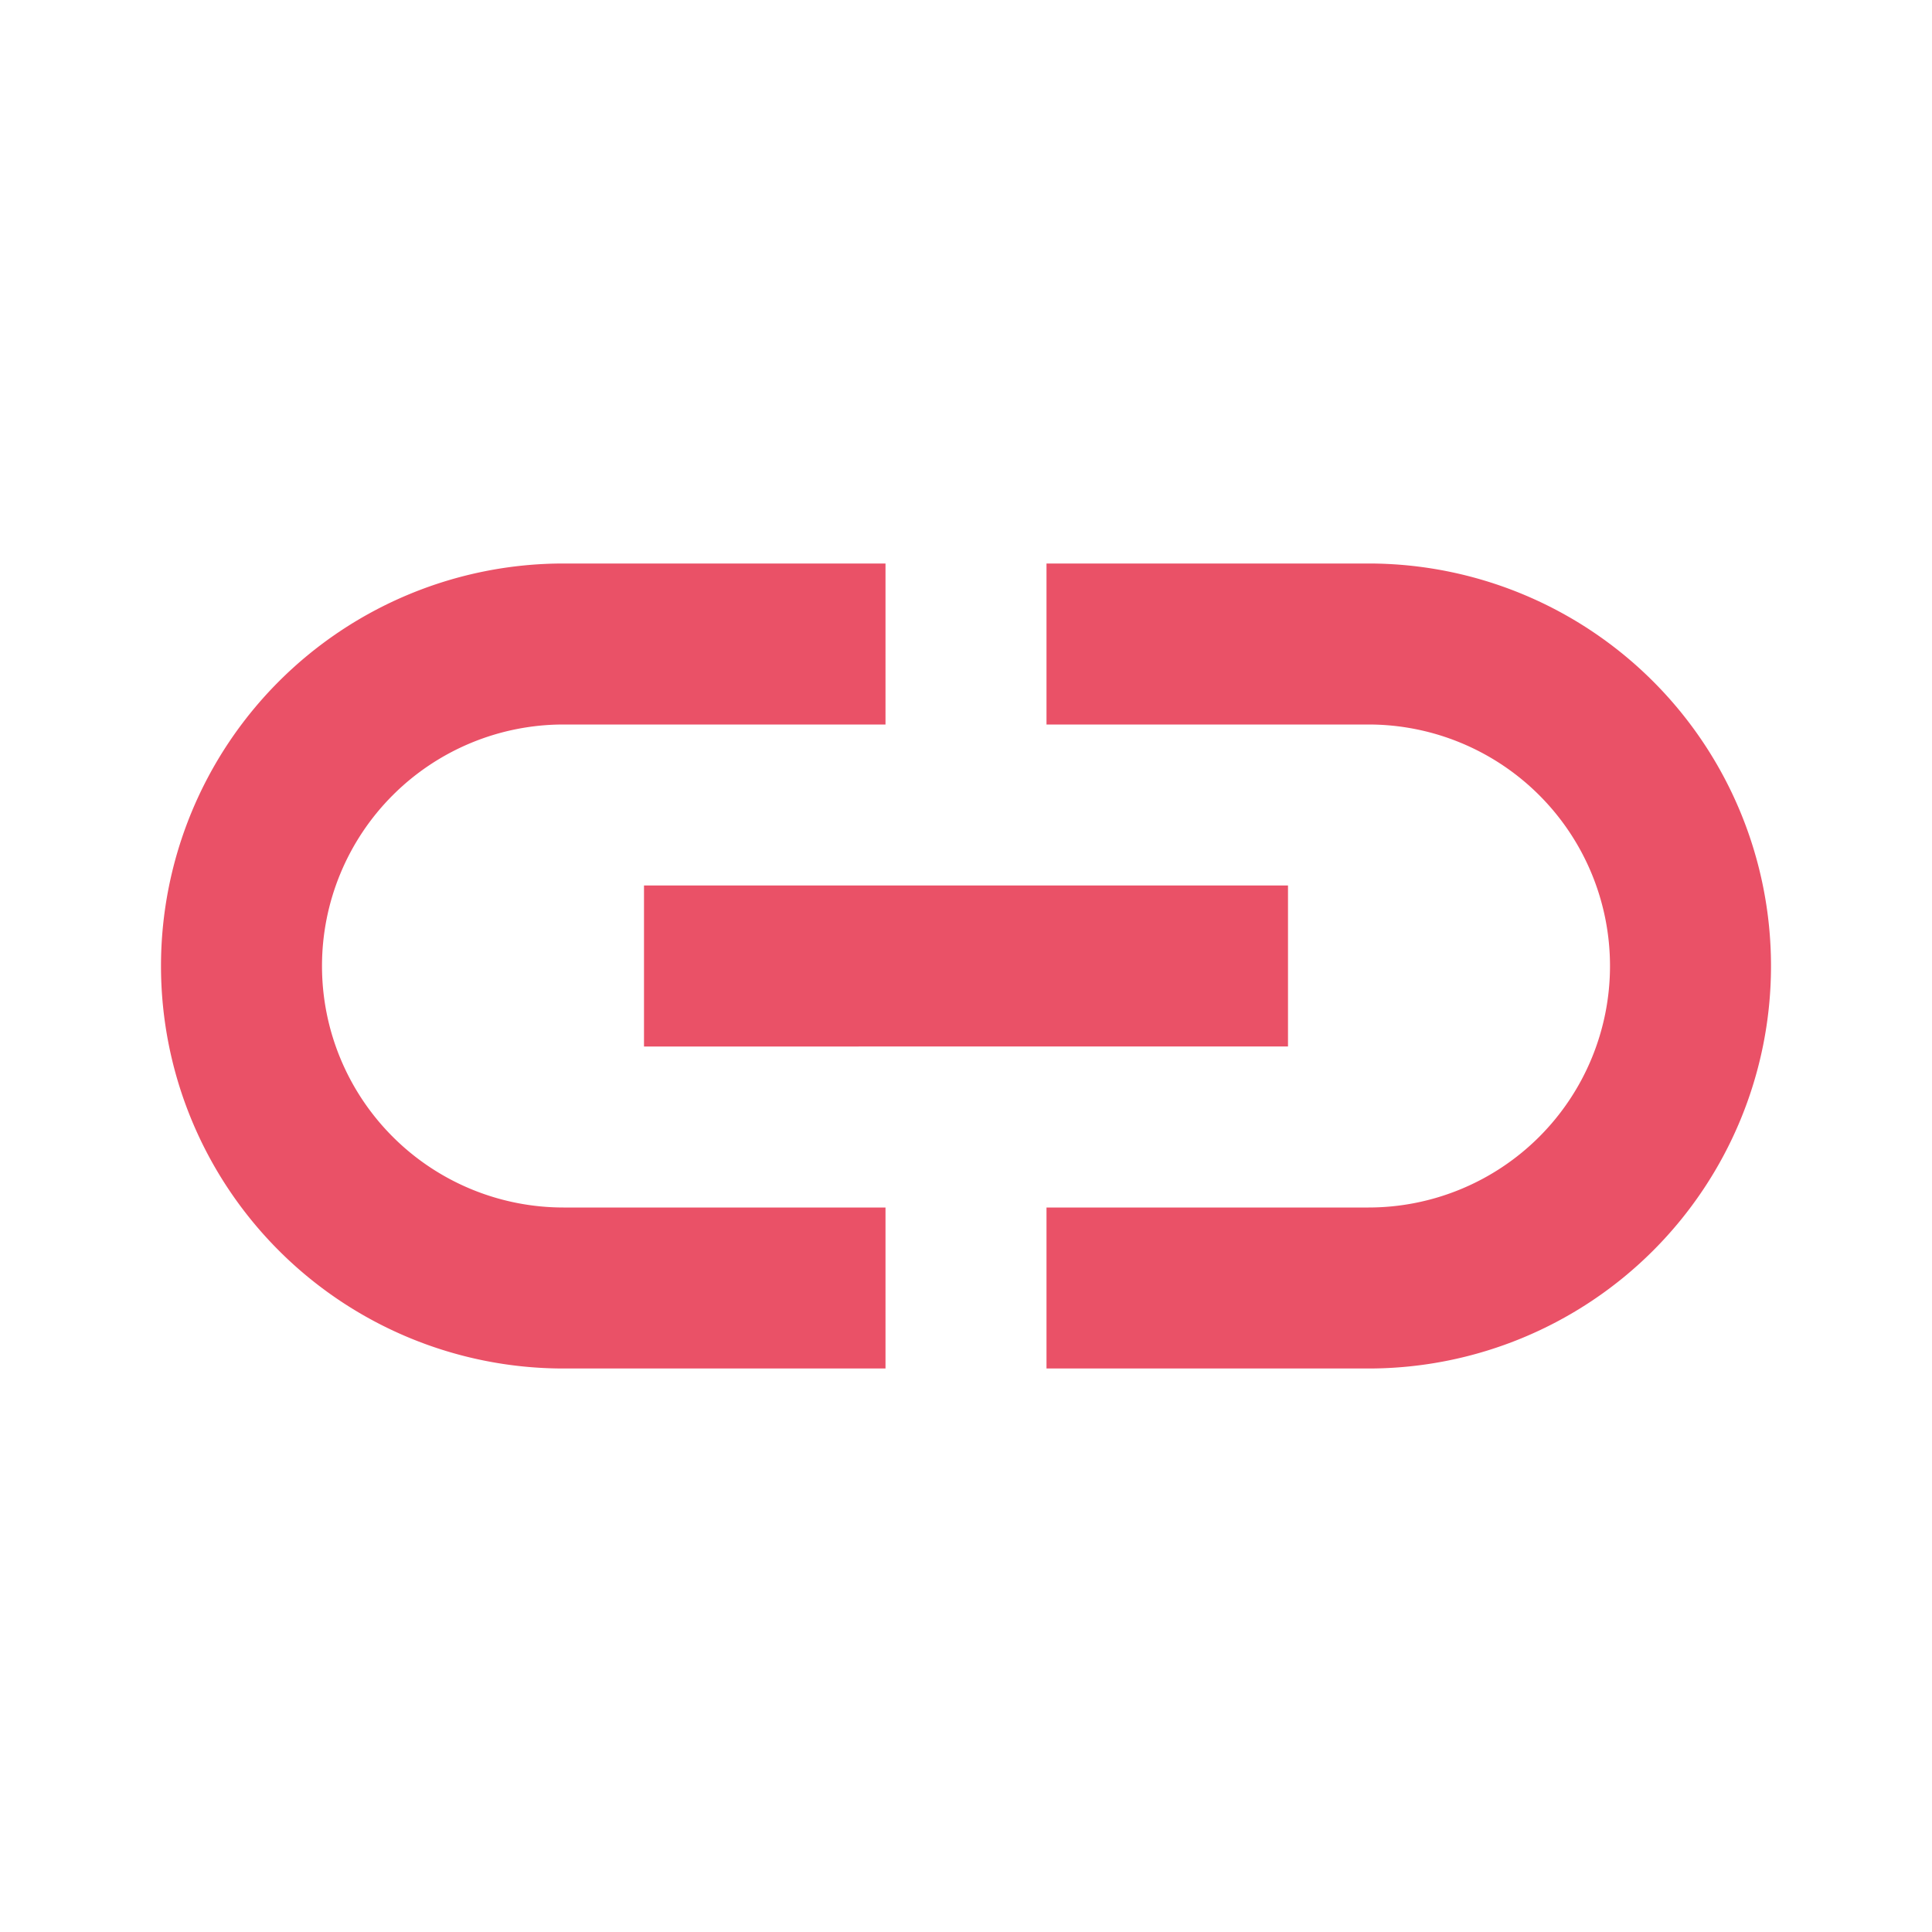 <svg data-name="link_black_24dp (1)" xmlns="http://www.w3.org/2000/svg" width="24" height="24">
    <path data-name="Path 1351" d="M0 0h24v24H0z" style="fill:none"/>
    <path data-name="Path 1352" d="M17 7h-4v2h4a3 3 0 0 1 0 6h-4v2h4a5 5 0 0 0 0-10zm-6 8H7a3 3 0 0 1 0-6h4V7H7a5 5 0 0 0 0 10h4zm-3-4h8v2H8z" style="fill:#ea5167"/>
</svg>
